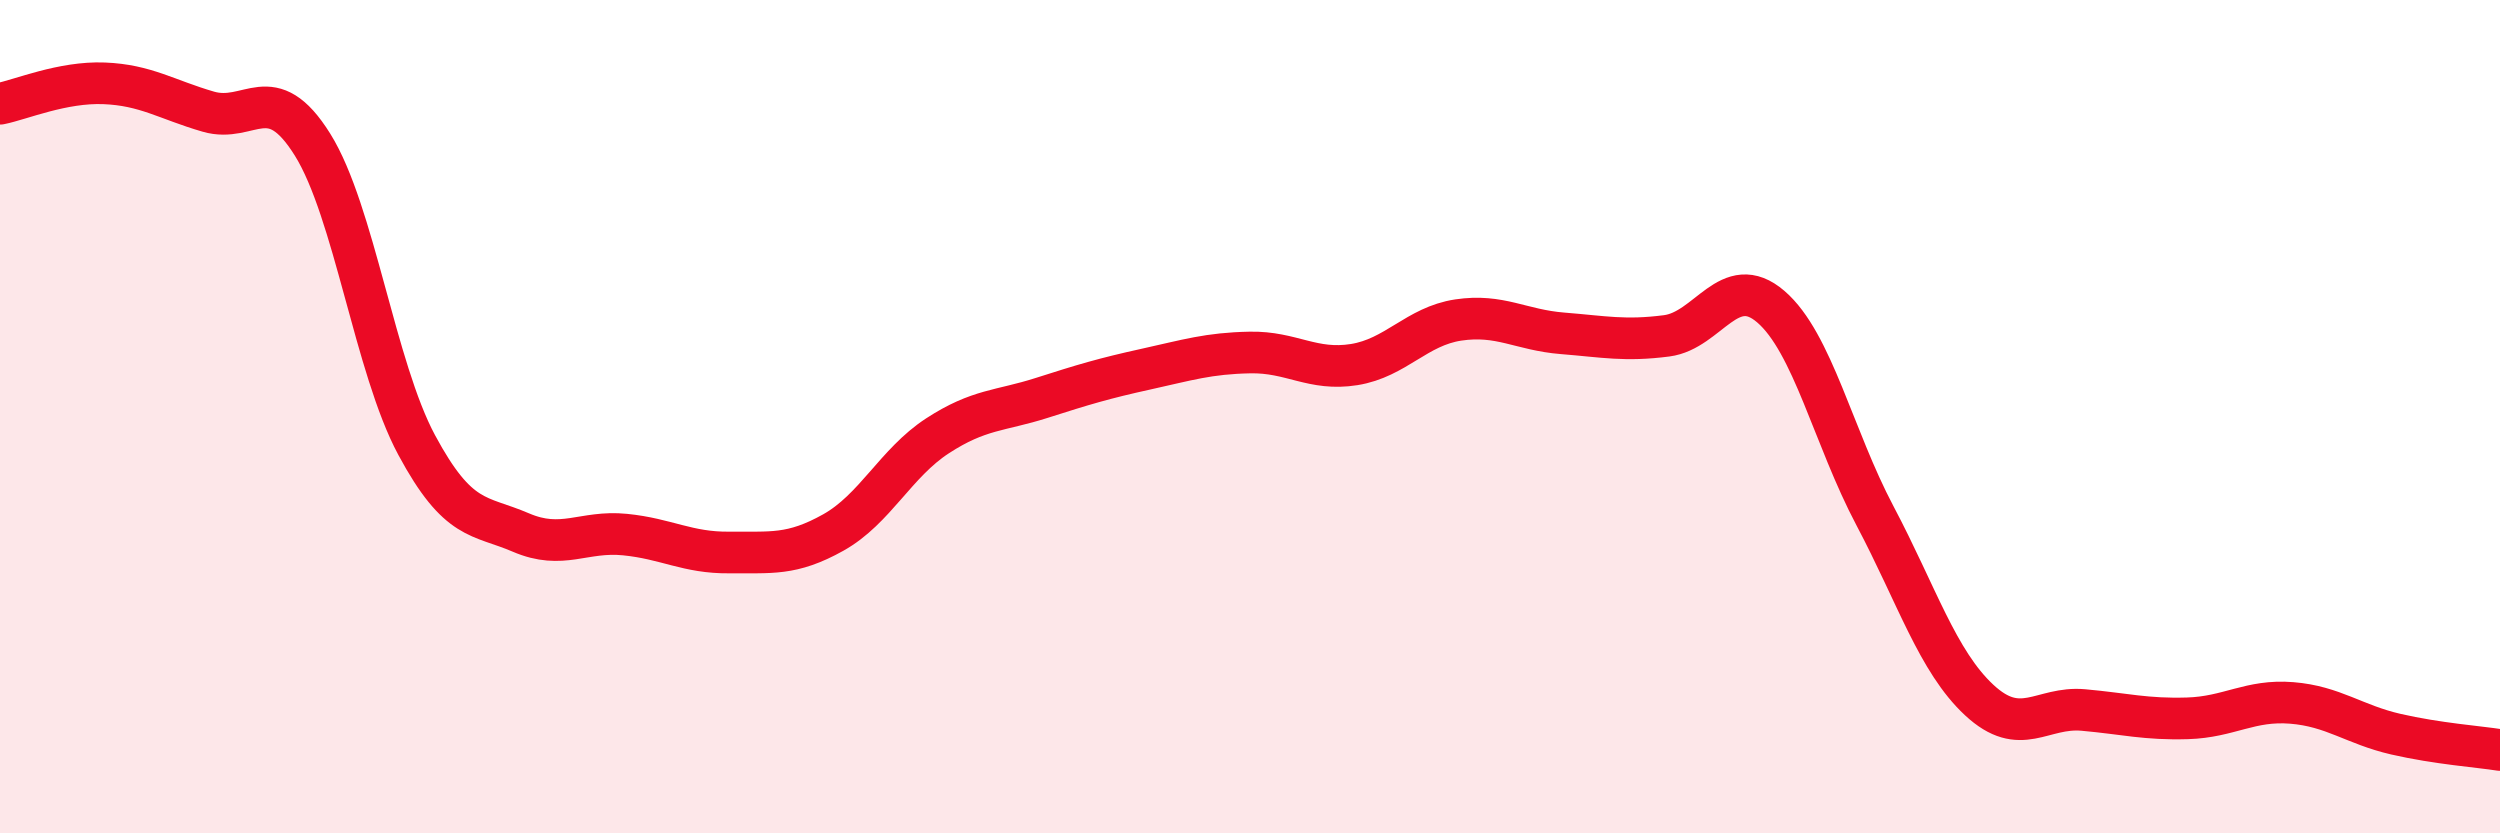 
    <svg width="60" height="20" viewBox="0 0 60 20" xmlns="http://www.w3.org/2000/svg">
      <path
        d="M 0,2.49 C 0.5,2.39 1.5,1.96 2.5,2 C 3.5,2.04 4,2.39 5,2.68 C 6,2.97 6.5,1.87 7.5,3.47 C 8.5,5.07 9,8.82 10,10.68 C 11,12.54 11.5,12.35 12.5,12.78 C 13.5,13.21 14,12.73 15,12.83 C 16,12.93 16.5,13.27 17.5,13.26 C 18.5,13.25 19,13.34 20,12.78 C 21,12.22 21.5,11.11 22.5,10.46 C 23.5,9.81 24,9.87 25,9.55 C 26,9.23 26.5,9.08 27.5,8.86 C 28.5,8.64 29,8.48 30,8.46 C 31,8.44 31.5,8.91 32.5,8.75 C 33.5,8.59 34,7.83 35,7.68 C 36,7.53 36.5,7.92 37.5,8 C 38.5,8.08 39,8.19 40,8.06 C 41,7.93 41.5,6.5 42.5,7.36 C 43.5,8.22 44,10.49 45,12.38 C 46,14.27 46.5,15.87 47.5,16.8 C 48.5,17.73 49,16.95 50,17.04 C 51,17.13 51.5,17.27 52.5,17.24 C 53.5,17.21 54,16.79 55,16.87 C 56,16.95 56.5,17.39 57.5,17.62 C 58.5,17.85 59.5,17.92 60,18L60 20L0 20Z"
        fill="#EB0A25"
        opacity="0.1"
        stroke-linecap="round"
        stroke-linejoin="round"
      />
      <path
        d="M 0,2.49 C 0.5,2.39 1.5,1.96 2.5,2 C 3.5,2.04 4,2.39 5,2.68 C 6,2.97 6.5,1.87 7.5,3.47 C 8.5,5.07 9,8.82 10,10.68 C 11,12.54 11.5,12.35 12.5,12.78 C 13.5,13.21 14,12.73 15,12.83 C 16,12.93 16.5,13.27 17.5,13.26 C 18.5,13.25 19,13.34 20,12.78 C 21,12.22 21.5,11.11 22.5,10.46 C 23.5,9.81 24,9.87 25,9.55 C 26,9.23 26.5,9.08 27.5,8.86 C 28.5,8.64 29,8.48 30,8.46 C 31,8.44 31.5,8.91 32.5,8.75 C 33.5,8.59 34,7.83 35,7.68 C 36,7.53 36.5,7.92 37.5,8 C 38.5,8.08 39,8.19 40,8.06 C 41,7.93 41.5,6.5 42.5,7.36 C 43.5,8.22 44,10.49 45,12.38 C 46,14.27 46.5,15.87 47.5,16.8 C 48.5,17.73 49,16.95 50,17.04 C 51,17.13 51.5,17.27 52.5,17.24 C 53.5,17.21 54,16.79 55,16.87 C 56,16.95 56.5,17.39 57.5,17.62 C 58.5,17.85 59.5,17.92 60,18"
        stroke="#EB0A25"
        stroke-width="1"
        fill="none"
        stroke-linecap="round"
        stroke-linejoin="round"
      />
    </svg>
  